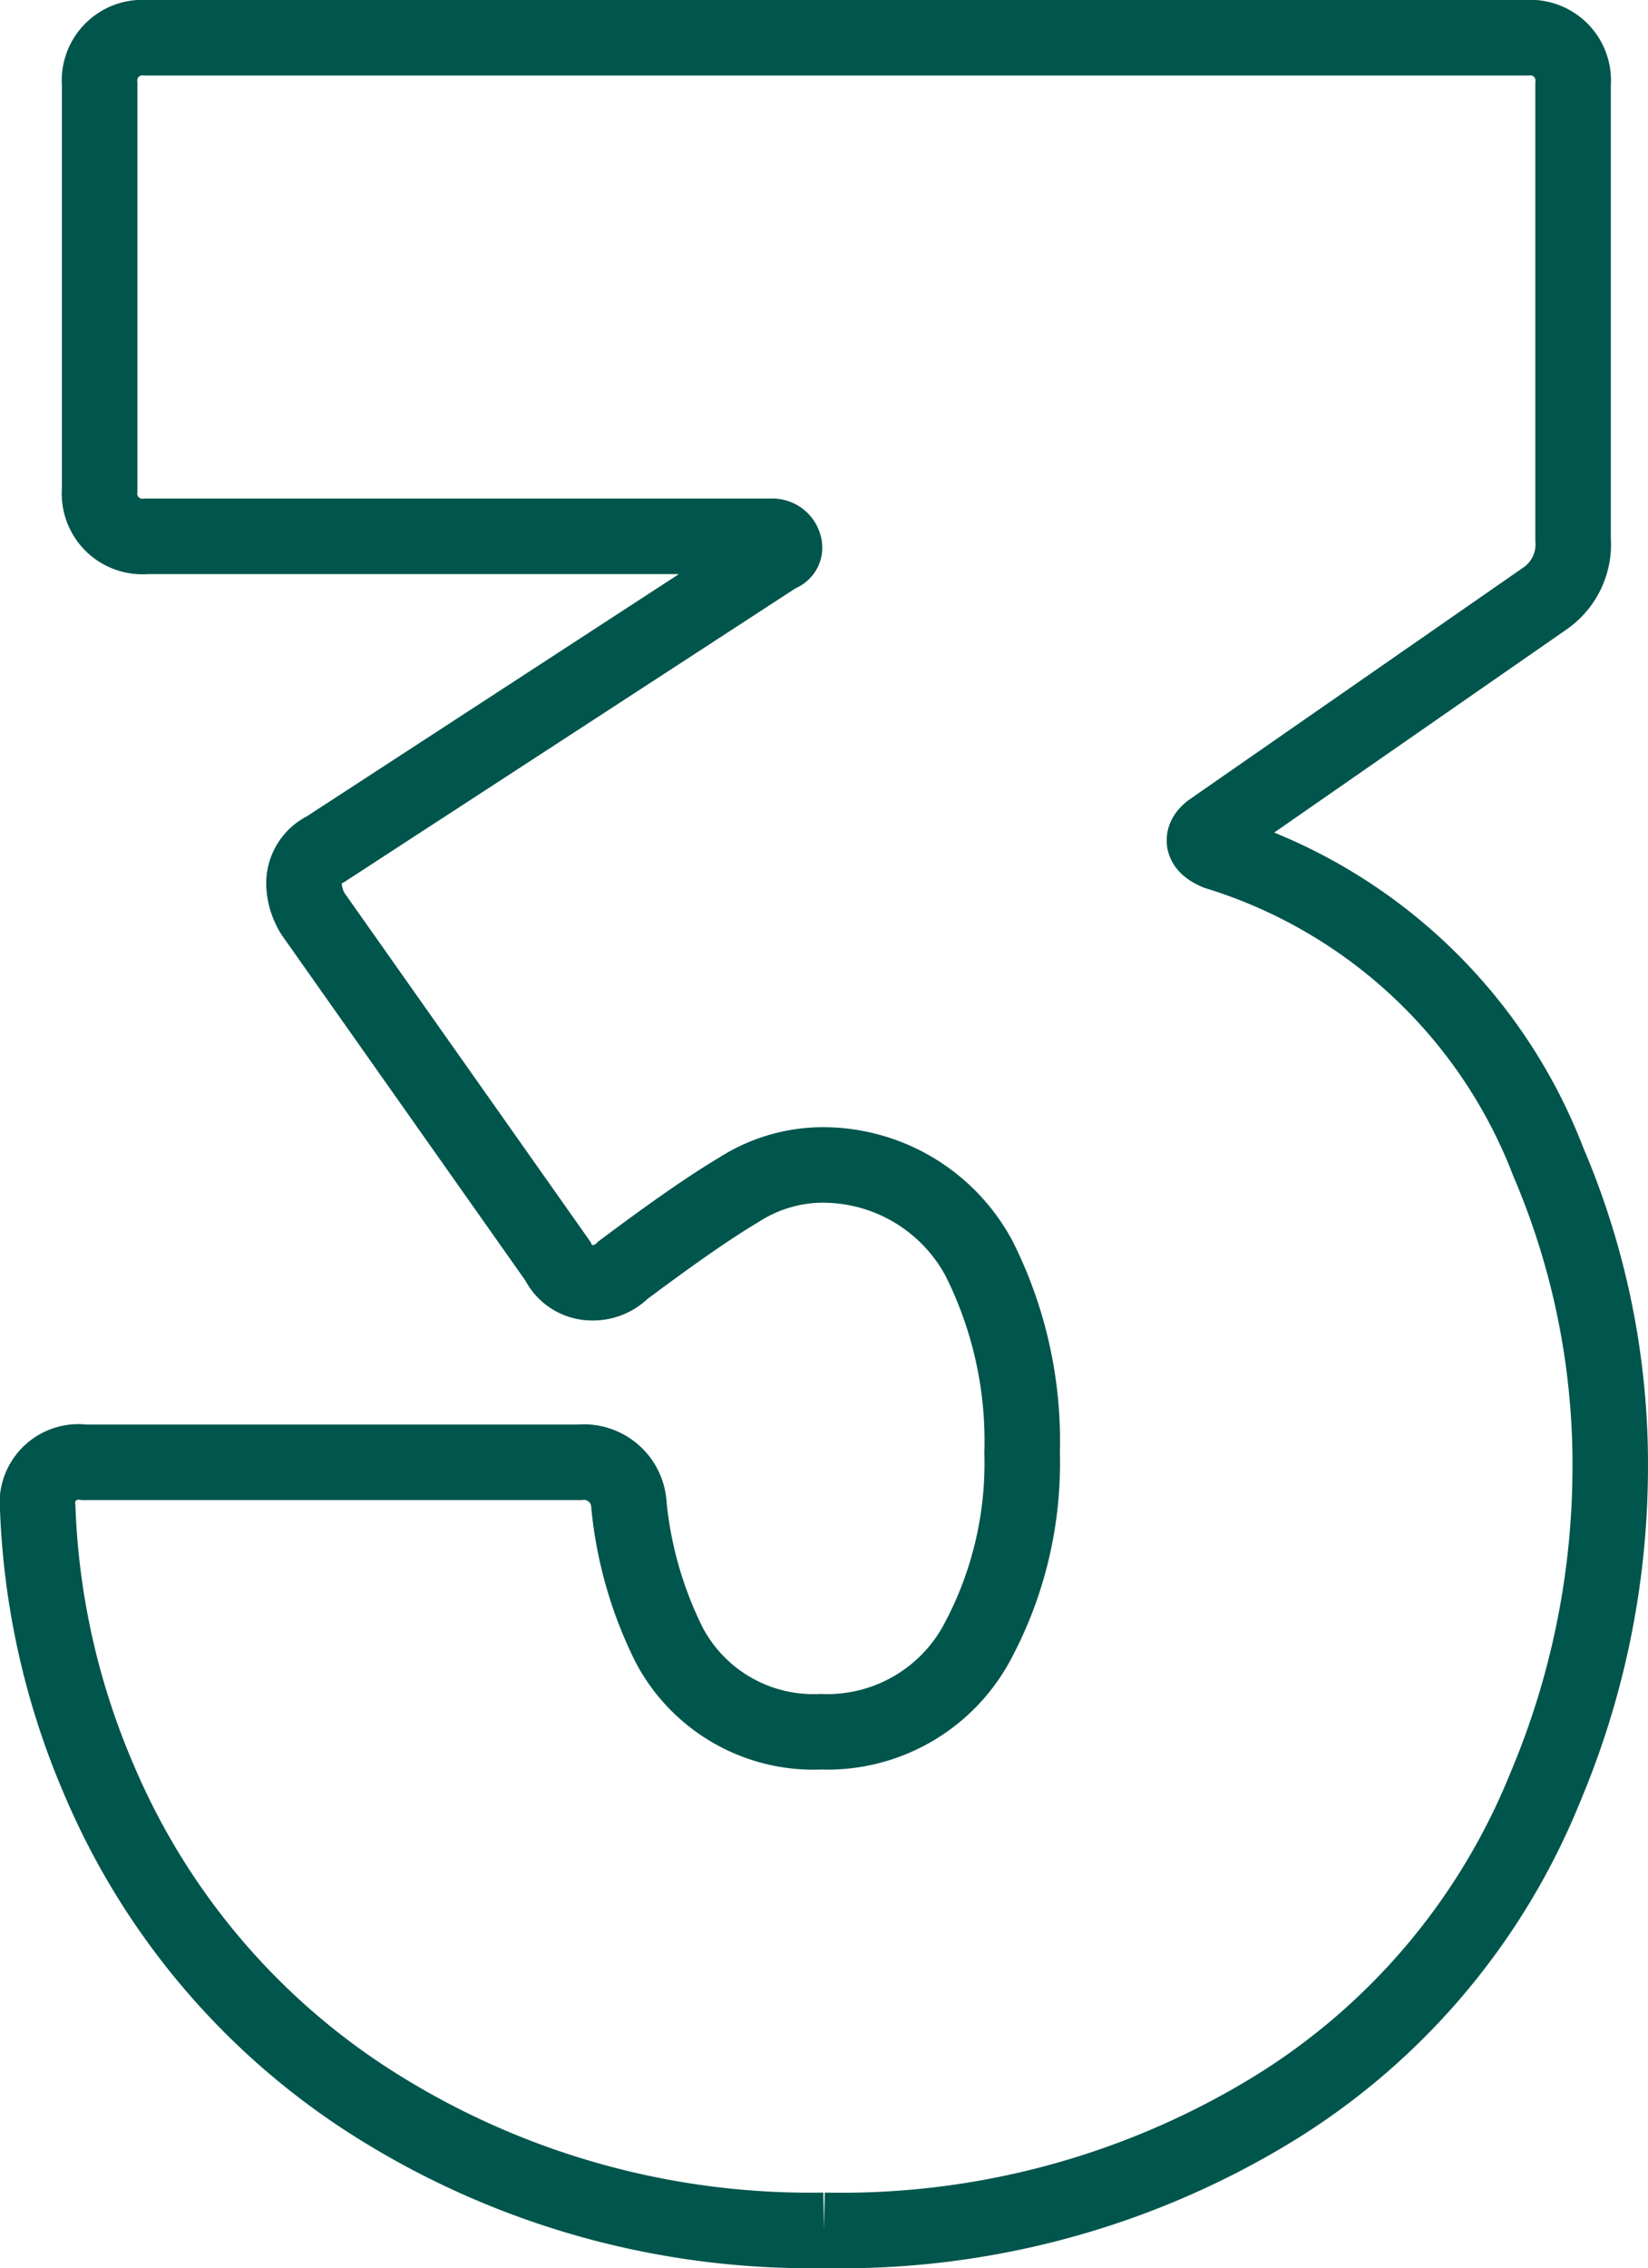 <svg id="Layer_1" data-name="Layer 1" xmlns="http://www.w3.org/2000/svg" viewBox="0 0 43.656 60.056"><defs><style>.cls-1{fill:none;stroke:#00554c;stroke-width:2px;}</style></defs><path class="cls-1" d="M436.827,285.553a21.92,21.92,0,0,0,11.808-3.157,17.823,17.823,0,0,0,7.298-8.569,21.821,21.821,0,0,0,1.722-8.364,20.351,20.351,0,0,0-1.64-8.2,13.727,13.727,0,0,0-8.774-8.2q-.575-.246-.164-.574l8.856-6.15a1.737,1.737,0,0,0,.738-1.558V228.727a1.135,1.135,0,0,0-1.23-1.23H418.87a1.135,1.135,0,0,0-1.23,1.23v10.742a1.135,1.135,0,0,0,1.23,1.23h16.564a.32.32,0,0,1,.328.205c.054.137,0,.233-.164.287l-11.972,7.79a1.003,1.003,0,0,0-.574.902,1.58,1.58,0,0,0,.246.82l6.478,9.184a1.001,1.001,0,0,0,.902.574,1.112,1.112,0,0,0,.82-.328q1.968-1.476,3.075-2.132a4.133,4.133,0,0,1,2.091-.656,4.697,4.697,0,0,1,4.264,2.46,10.773,10.773,0,0,1,1.148,5.166,10.005,10.005,0,0,1-1.23,5.084,4.506,4.506,0,0,1-4.1,2.296,4.322,4.322,0,0,1-4.018-2.296,10.607,10.607,0,0,1-1.066-3.69,1.195,1.195,0,0,0-1.312-1.148H417.23a1.087,1.087,0,0,0-1.23,1.23,20.016,20.016,0,0,0,1.64,7.216,18.857,18.857,0,0,0,7.503,8.692,21.607,21.607,0,0,0,11.685,3.198" transform="translate(-415 -226.497)"/></svg>